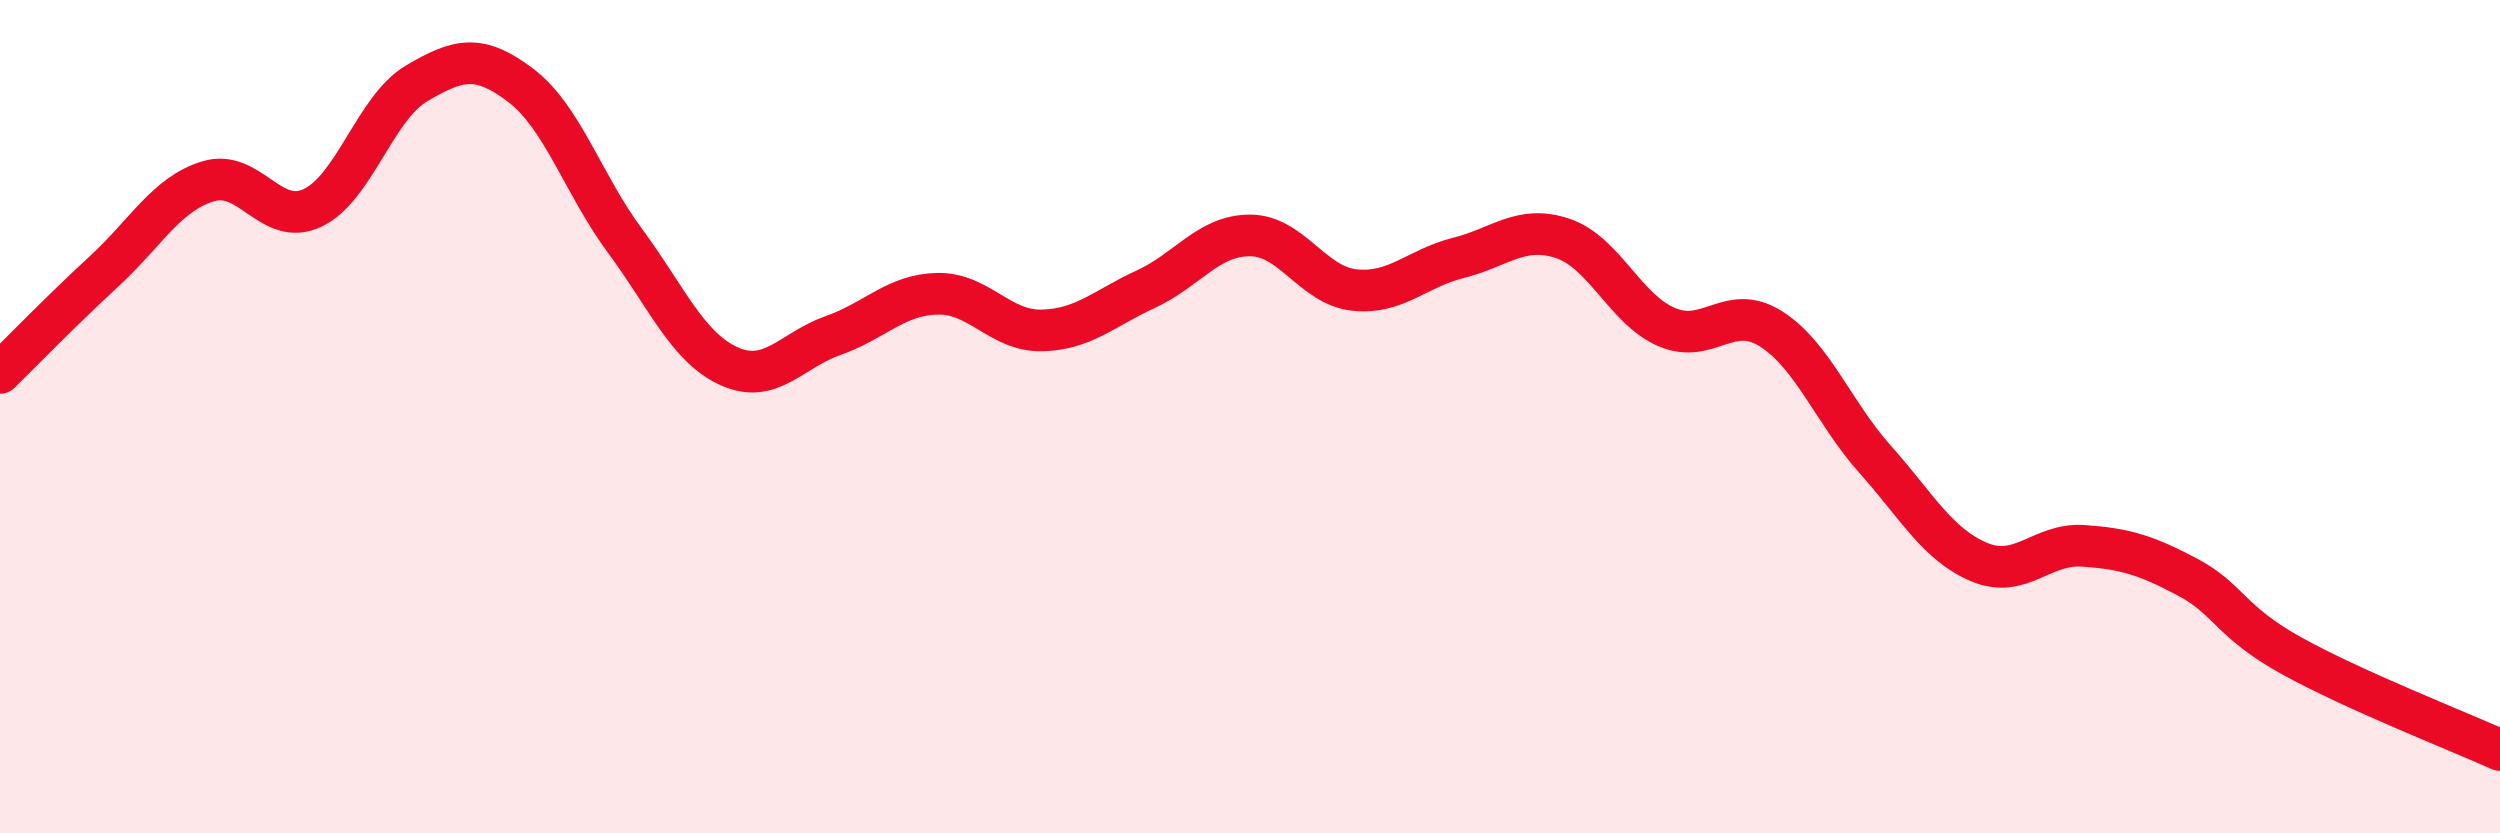 
    <svg width="60" height="20" viewBox="0 0 60 20" xmlns="http://www.w3.org/2000/svg">
      <path
        d="M 0,8.95 C 0.5,8.46 1.5,7.43 2.5,6.51 C 3.5,5.59 4,4.65 5,4.35 C 6,4.05 6.5,5.46 7.5,4.99 C 8.5,4.52 9,2.59 10,2 C 11,1.41 11.5,1.29 12.5,2.05 C 13.5,2.81 14,4.43 15,5.78 C 16,7.13 16.5,8.34 17.5,8.79 C 18.5,9.24 19,8.4 20,8.05 C 21,7.7 21.5,7.07 22.5,7.05 C 23.5,7.03 24,7.95 25,7.93 C 26,7.91 26.5,7.4 27.5,6.94 C 28.5,6.48 29,5.65 30,5.65 C 31,5.65 31.5,6.85 32.5,6.96 C 33.5,7.07 34,6.44 35,6.19 C 36,5.94 36.5,5.39 37.5,5.72 C 38.5,6.05 39,7.42 40,7.85 C 41,8.28 41.5,7.26 42.5,7.89 C 43.5,8.52 44,9.9 45,11.02 C 46,12.14 46.5,13.07 47.5,13.49 C 48.5,13.91 49,13.03 50,13.1 C 51,13.17 51.5,13.32 52.5,13.85 C 53.5,14.38 53.5,14.91 55,15.74 C 56.5,16.57 59,17.55 60,18L60 20L0 20Z"
        fill="#EB0A25"
        opacity="0.1"
        stroke-linecap="round"
        stroke-linejoin="round"
      />
      <path
        d="M 0,8.95 C 0.5,8.46 1.5,7.43 2.5,6.51 C 3.5,5.59 4,4.65 5,4.35 C 6,4.05 6.5,5.46 7.5,4.99 C 8.5,4.52 9,2.59 10,2 C 11,1.41 11.5,1.29 12.5,2.05 C 13.5,2.81 14,4.43 15,5.78 C 16,7.13 16.5,8.34 17.5,8.79 C 18.5,9.24 19,8.4 20,8.05 C 21,7.7 21.5,7.07 22.5,7.05 C 23.5,7.03 24,7.95 25,7.93 C 26,7.91 26.5,7.4 27.5,6.94 C 28.5,6.48 29,5.65 30,5.65 C 31,5.65 31.5,6.85 32.5,6.96 C 33.5,7.07 34,6.44 35,6.19 C 36,5.94 36.5,5.39 37.5,5.72 C 38.5,6.05 39,7.42 40,7.85 C 41,8.28 41.5,7.26 42.5,7.89 C 43.5,8.52 44,9.9 45,11.02 C 46,12.14 46.5,13.07 47.5,13.49 C 48.5,13.91 49,13.03 50,13.1 C 51,13.17 51.5,13.32 52.5,13.85 C 53.5,14.38 53.5,14.91 55,15.74 C 56.5,16.57 59,17.55 60,18"
        stroke="#EB0A25"
        stroke-width="1"
        fill="none"
        stroke-linecap="round"
        stroke-linejoin="round"
      />
    </svg>
  
